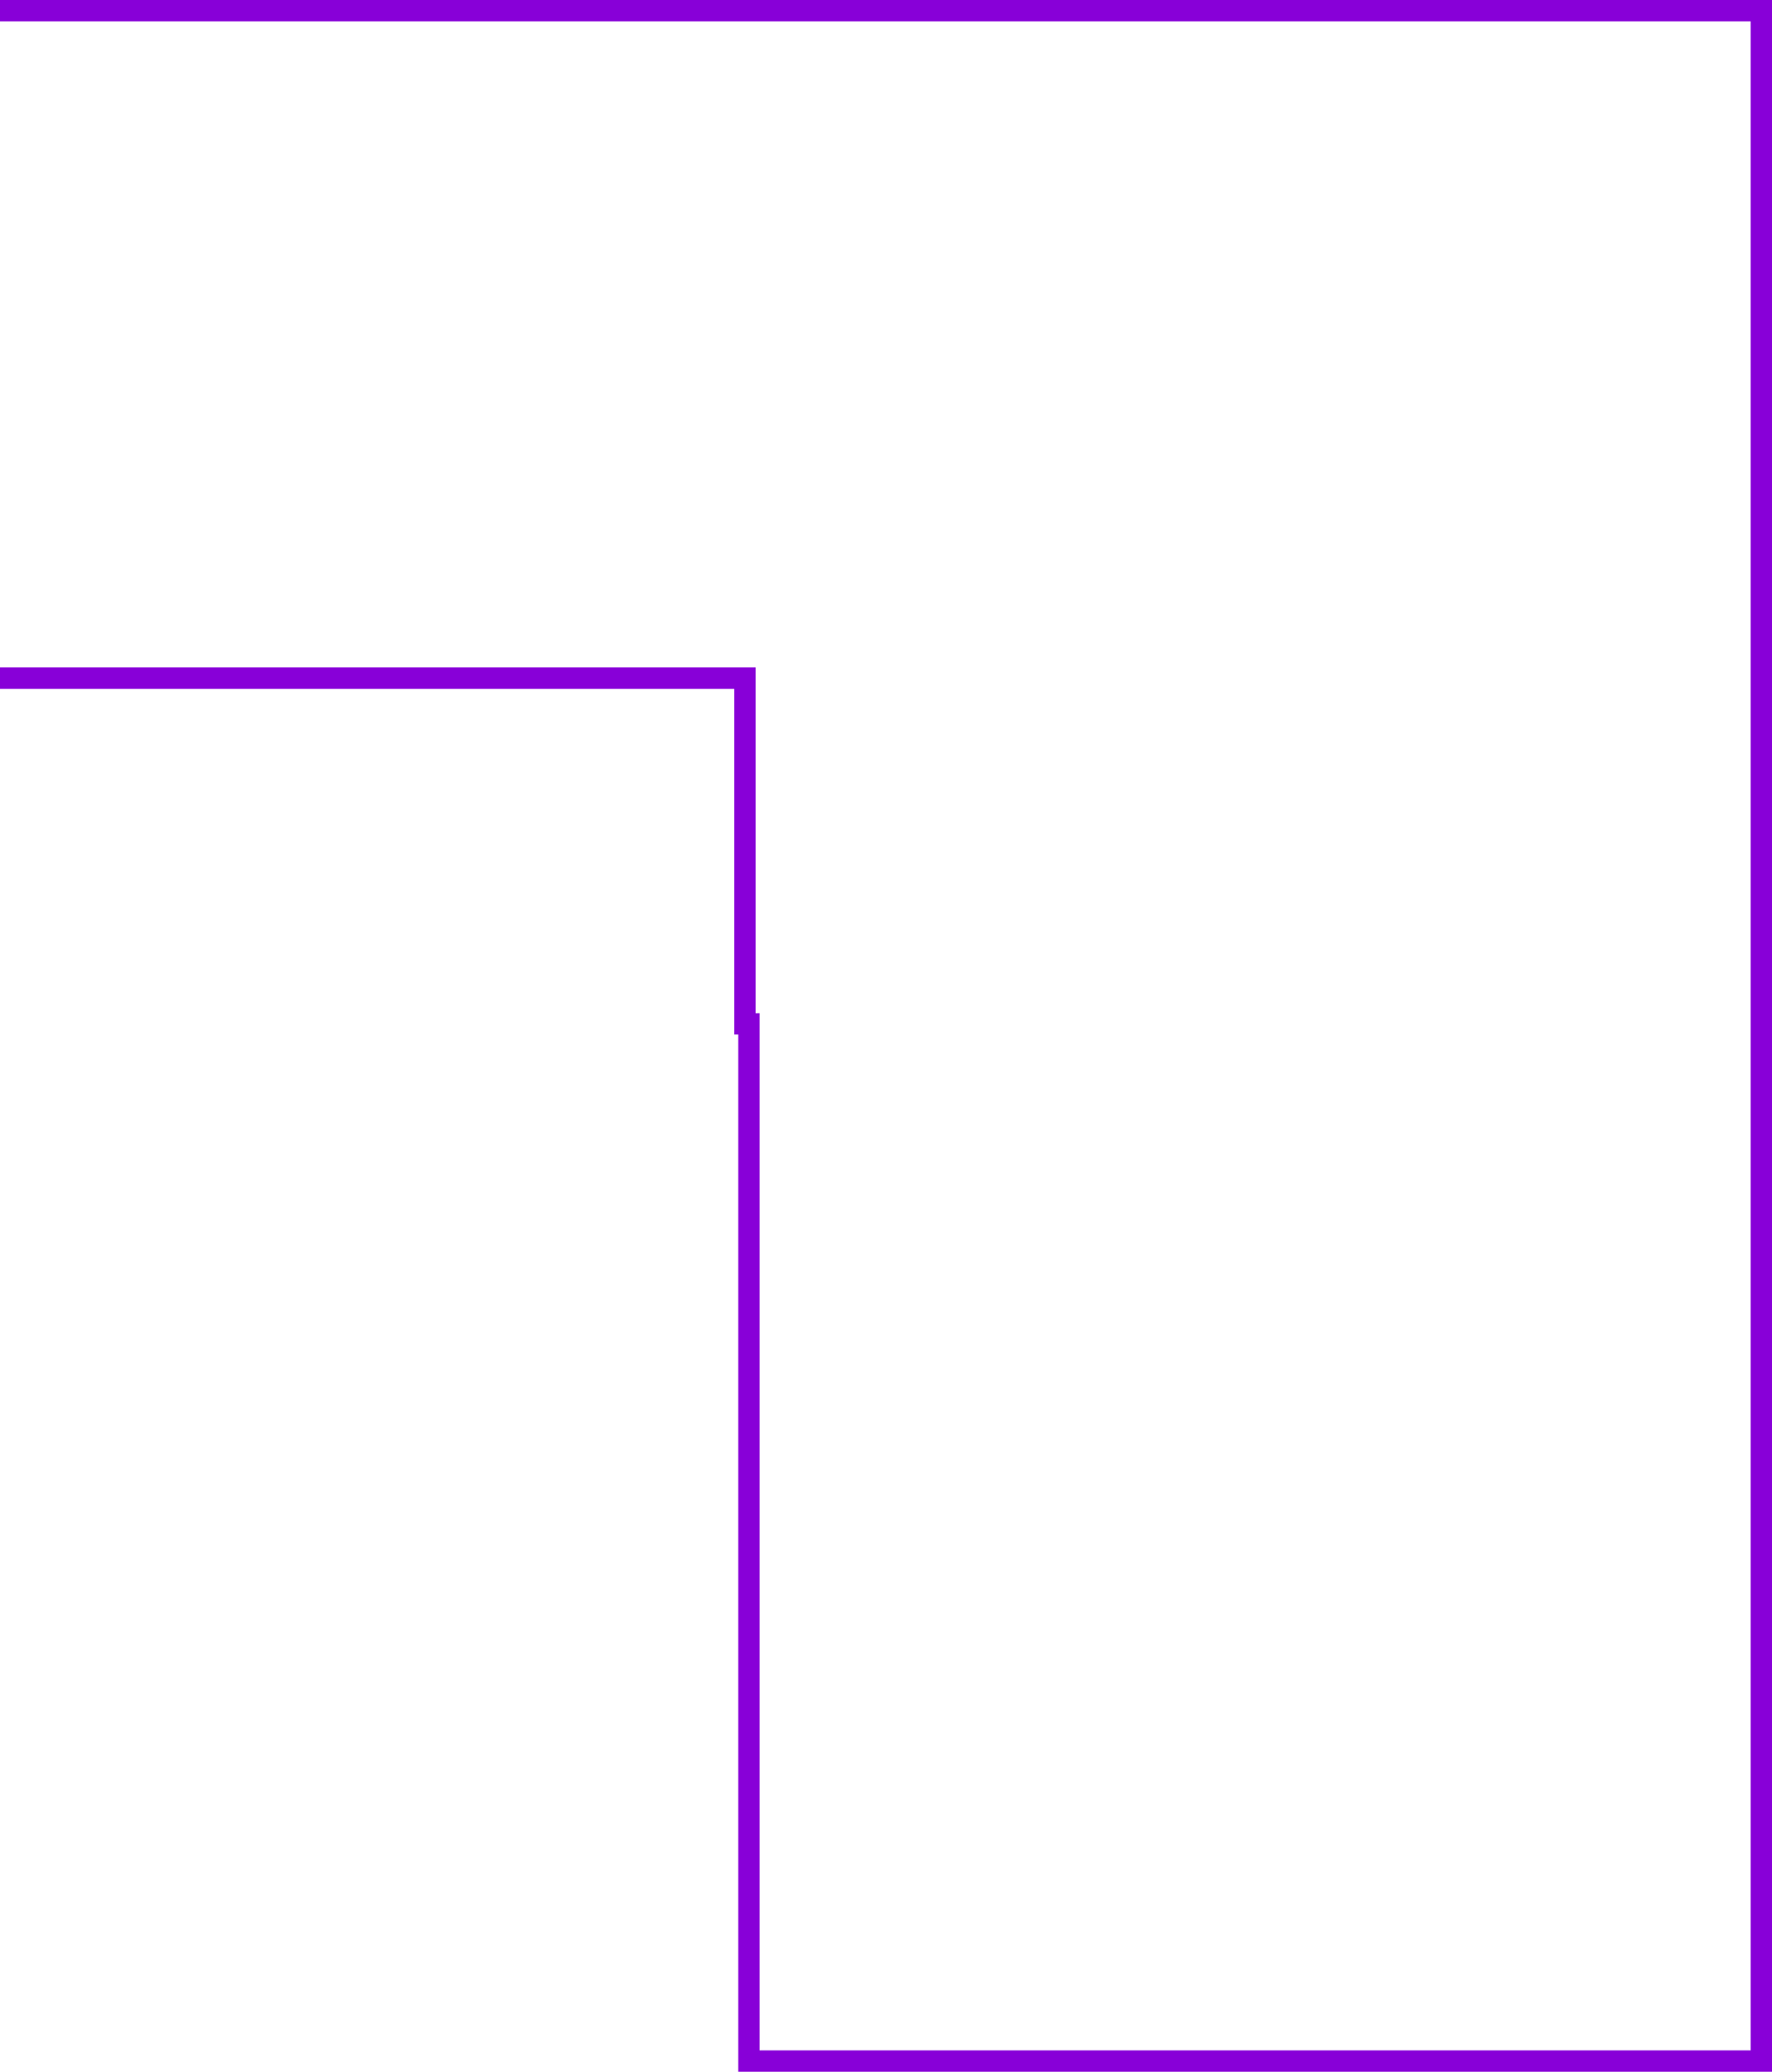<?xml version="1.0" encoding="UTF-8"?>
<svg xmlns="http://www.w3.org/2000/svg" width="83" height="97" viewBox="0 0 83 97" fill="none">
  <path d="M35.08 48.437V96.5H82.5V0.5H-29.5V31.75H34.392H34.892V32.25V47.937H35.08V48.437Z" stroke="#8800D8"></path>
</svg>

